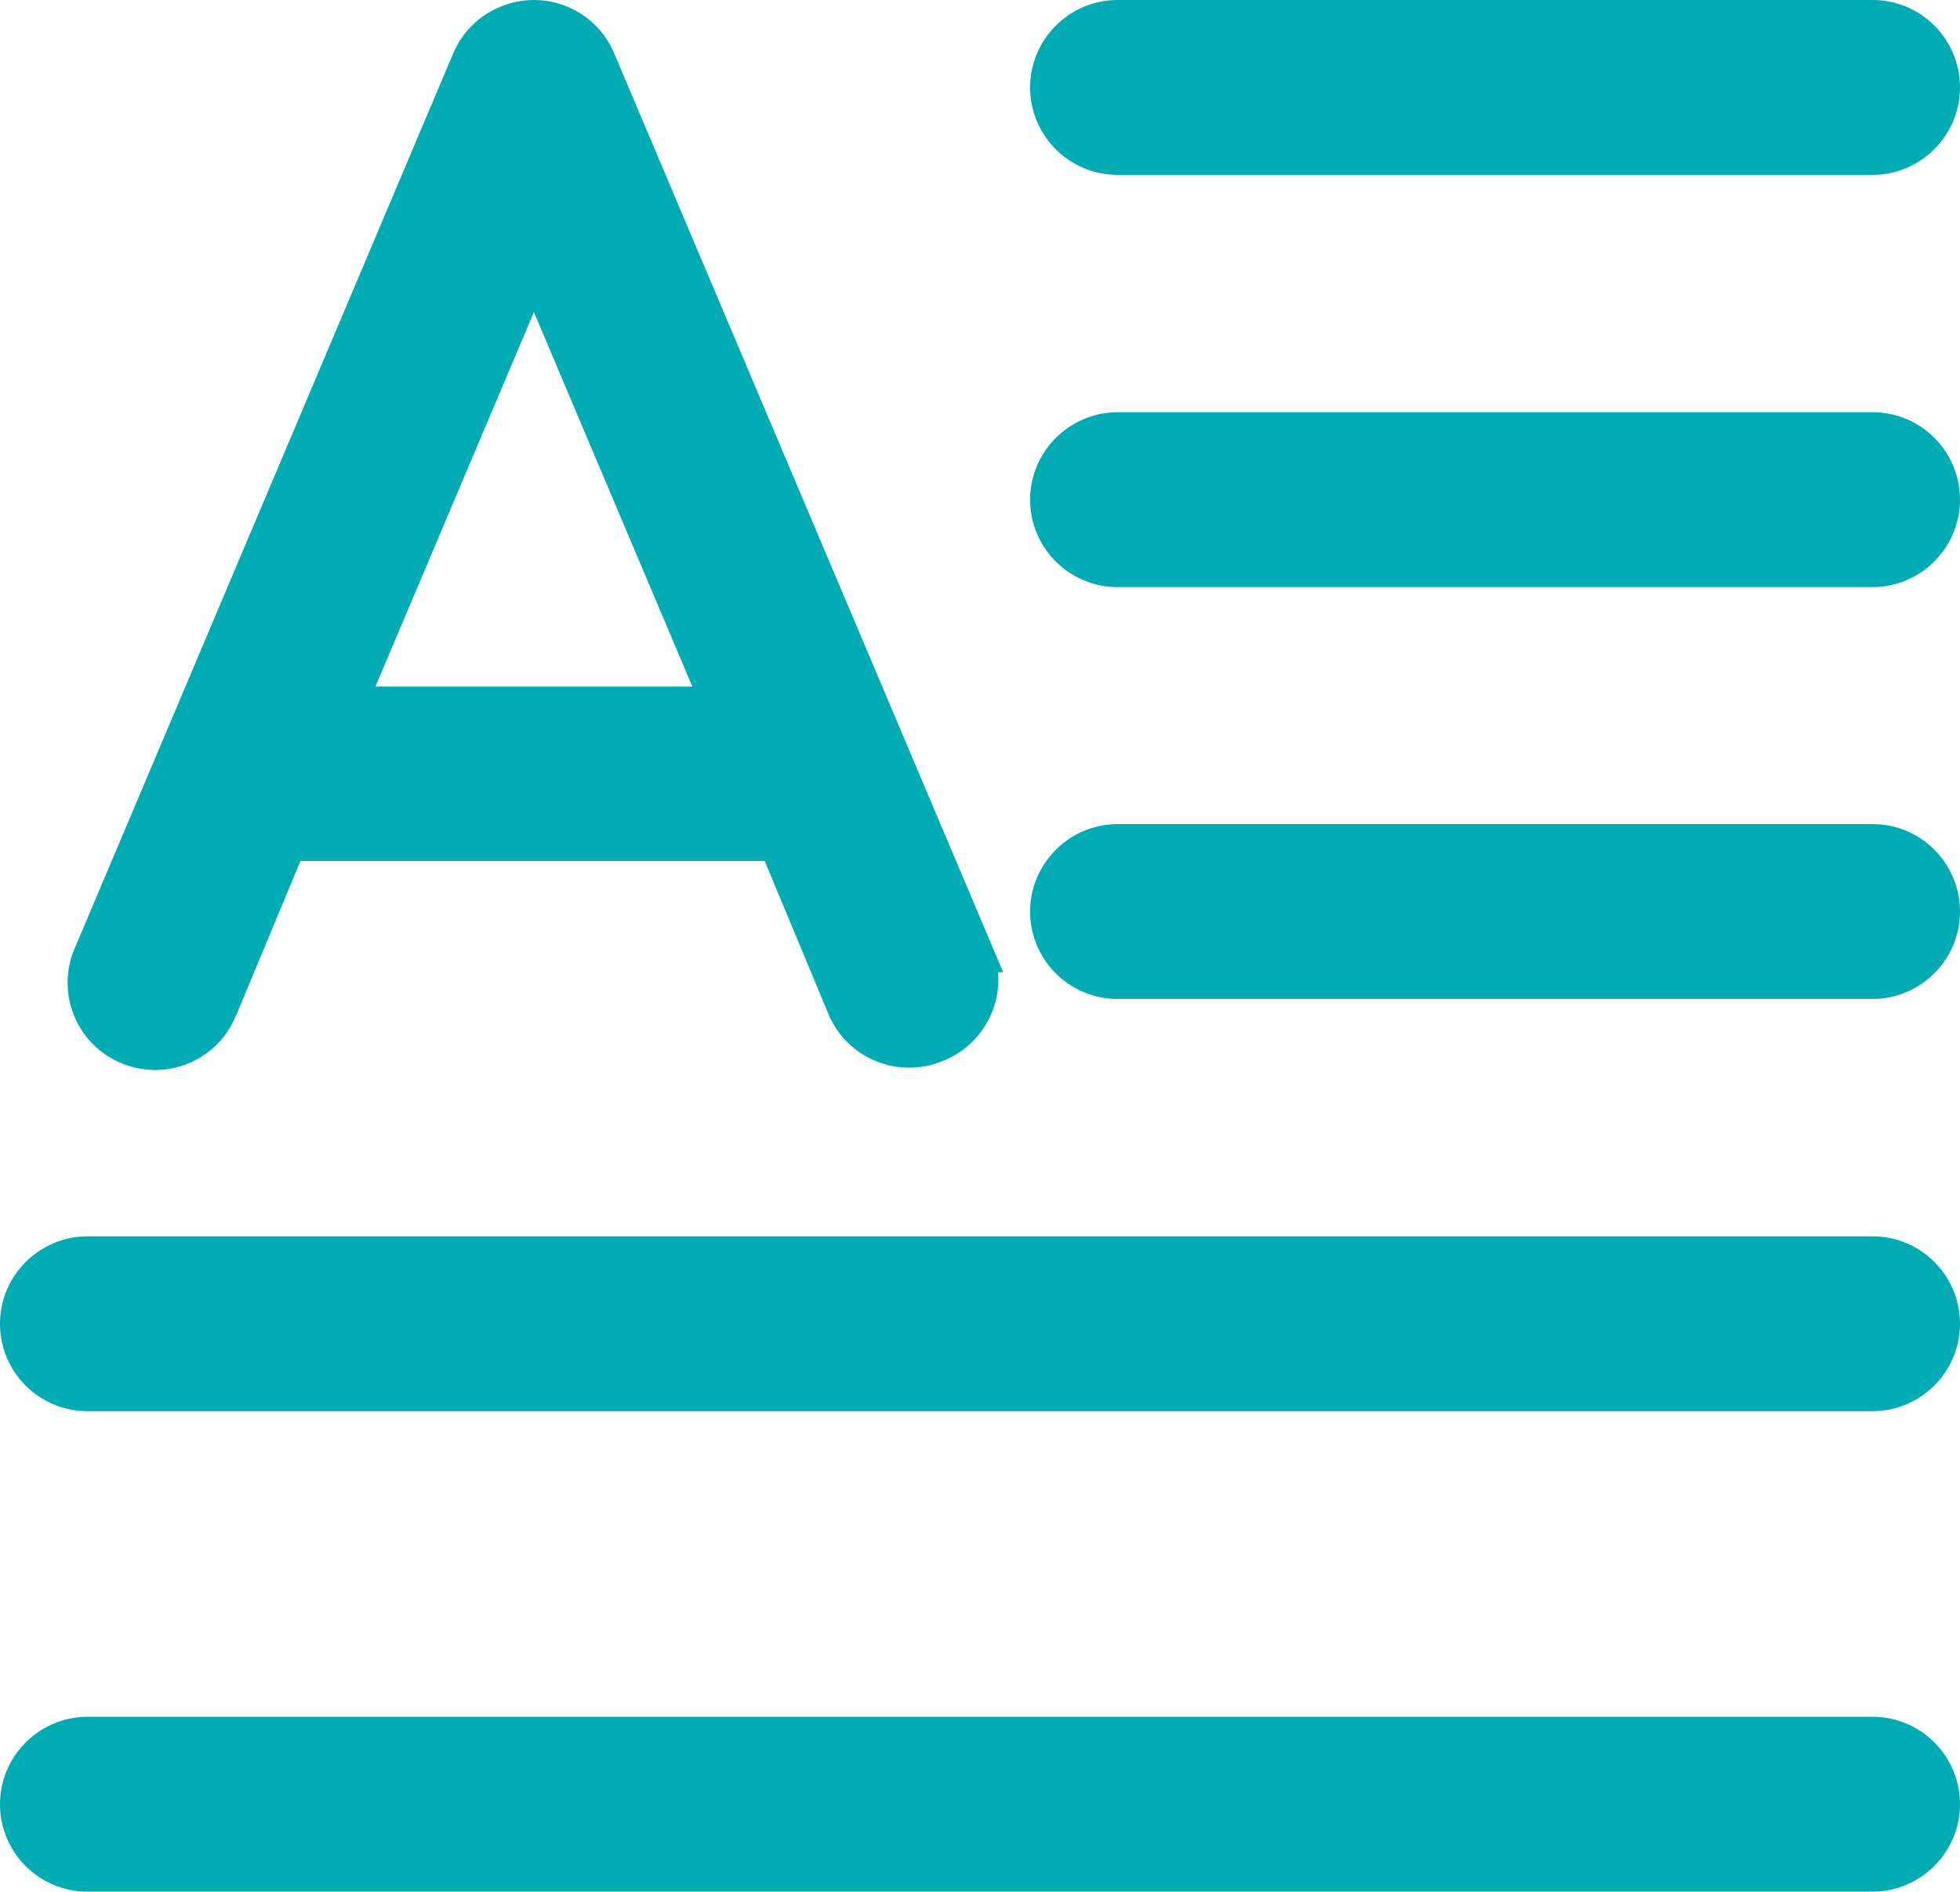 <?xml version="1.0" encoding="UTF-8"?>
<svg xmlns="http://www.w3.org/2000/svg" id="Ebene_1" data-name="Ebene 1" viewBox="0 0 52.02 50.2">
  <defs>
    <style>
      .cls-1 {
        fill: #00abb3;
        stroke: #00abb3;
        stroke-miterlimit: 10;
      }
    </style>
  </defs>
  <g id="next">
    <path class="cls-1" d="M49.7,4.14h-20.04c-1.01,0-1.82-.82-1.82-1.82s.82-1.82,1.82-1.82h20.04c1.01,0,1.82.82,1.82,1.82s-.82,1.82-1.82,1.82Z"></path>
    <path class="cls-1" d="M49.7,15.08h-20.04c-1.01,0-1.82-.82-1.82-1.82s.82-1.82,1.82-1.82h20.04c1.01,0,1.82.82,1.82,1.82s-.82,1.82-1.82,1.82Z"></path>
    <path class="cls-1" d="M49.7,36.95H2.32c-1.01,0-1.82-.82-1.82-1.82s.82-1.82,1.82-1.82h47.38c1.01,0,1.82.82,1.82,1.82s-.82,1.82-1.82,1.82Z"></path>
    <path class="cls-1" d="M49.7,26.01h-20.04c-1.01,0-1.82-.82-1.82-1.82s.82-1.82,1.82-1.82h20.04c1.01,0,1.82.82,1.82,1.82s-.82,1.82-1.82,1.82Z"></path>
    <path class="cls-1" d="M49.7,49.7H2.32c-1.01,0-1.82-.82-1.82-1.82s.82-1.82,1.82-1.82h47.38c1.01,0,1.82.82,1.82,1.82s-.82,1.82-1.82,1.82Z"></path>
    <path class="cls-1" d="M25.87,25.3L15.84,1.61c-.39-.93-1.46-1.36-2.39-.96-.43.18-.78.53-.96.96L2.47,25.3c-.43.91-.04,2,.87,2.42.91.43,2,.04,2.42-.87.02-.04.04-.09.06-.13l1.82-4.37h12.99l1.82,4.37c.39.93,1.46,1.36,2.39.97.94-.37,1.4-1.43,1.03-2.36,0,0,0-.02-.01-.03h0ZM9.21,18.72l4.96-11.72,4.96,11.72h-9.91Z"></path>
  </g>
</svg>
